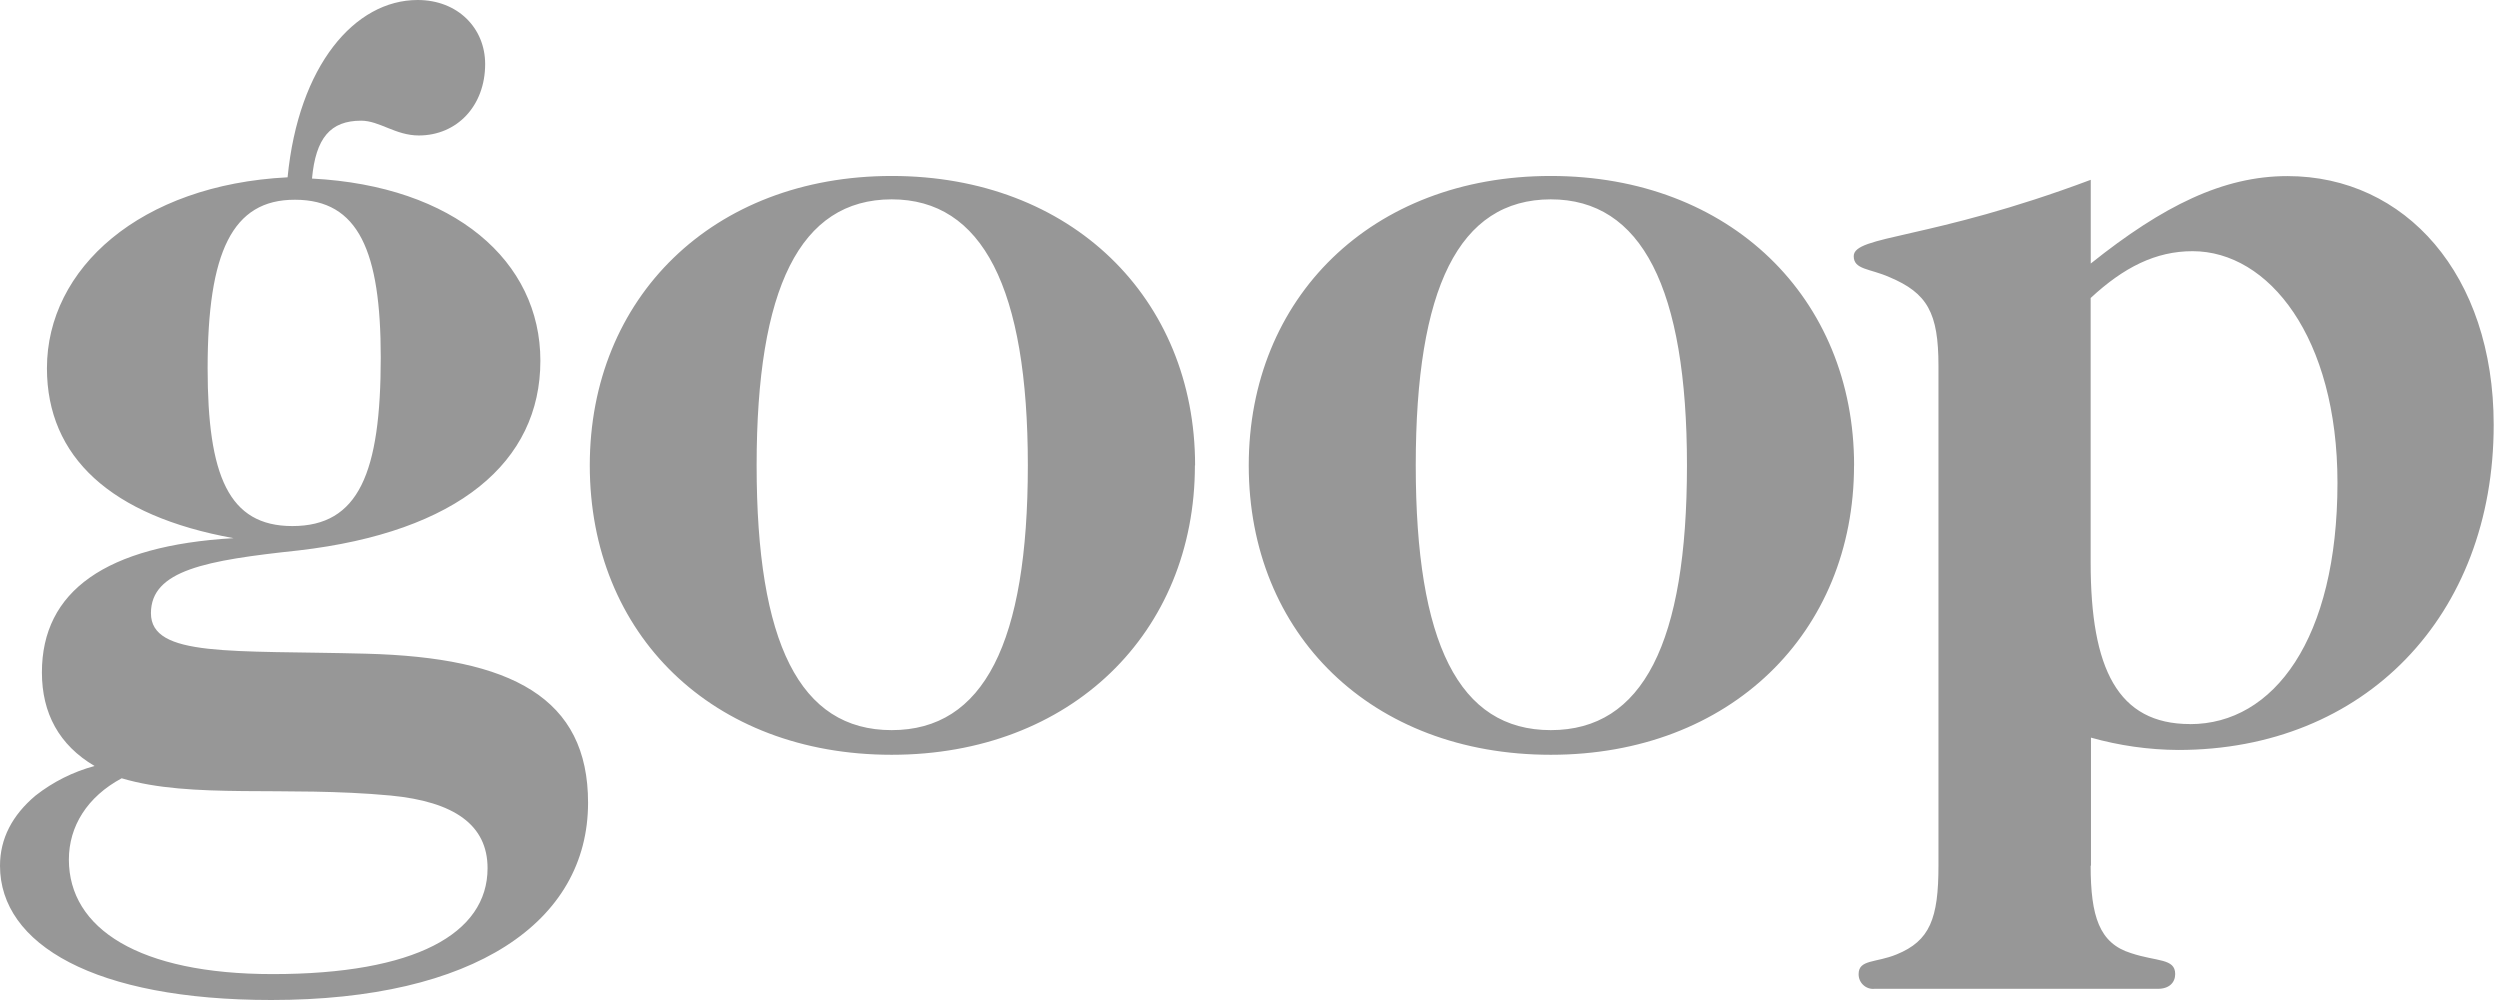 <svg width="80" height="32" viewBox="0 0 80 32" fill="none" xmlns="http://www.w3.org/2000/svg">
<path d="M6.644 11.783C6.644 15.216 7.312 16.834 9.355 16.834C11.477 16.834 12.184 15.14 12.184 11.436C12.184 8.047 11.477 6.392 9.441 6.392C7.428 6.384 6.644 8.079 6.644 11.783ZM2.204 27.506C2.204 29.713 4.444 31.171 8.726 31.171C13.283 31.171 15.602 29.876 15.602 27.782C15.602 26.402 14.542 25.653 12.499 25.457C9.119 25.142 6.137 25.575 3.894 24.905C2.793 25.496 2.204 26.441 2.204 27.506ZM17.292 11.546C17.292 14.784 14.66 17.024 9.546 17.615C6.599 17.93 4.83 18.244 4.83 19.623C4.83 21.041 7.423 20.805 11.706 20.918C16.386 21.037 18.818 22.336 18.818 25.687C18.818 29.51 15.165 32 8.682 32C3.024 32 0 30.219 0 27.704C0 26.836 0.392 26.085 1.139 25.457C1.699 25.018 2.34 24.697 3.026 24.512C1.891 23.842 1.341 22.824 1.341 21.517C1.341 18.916 3.384 17.458 7.473 17.221C3.544 16.512 1.502 14.62 1.502 11.783C1.502 8.59 4.488 5.911 9.203 5.674C9.552 2.088 11.359 0 13.364 0C14.655 0 15.525 0.906 15.525 2.049C15.525 3.39 14.621 4.335 13.402 4.335C12.655 4.335 12.145 3.862 11.556 3.862C10.573 3.862 10.104 4.414 9.984 5.714C14.542 5.95 17.292 8.354 17.292 11.541V11.546ZM24.212 14.892C24.212 20.567 25.587 23.364 28.533 23.364C31.48 23.364 32.891 20.567 32.891 14.892C32.891 9.217 31.438 6.379 28.533 6.379C25.593 6.384 24.212 9.227 24.212 14.892ZM38.237 14.892C38.237 20.252 34.269 24.153 28.532 24.153C22.795 24.153 18.873 20.295 18.873 14.892C18.873 9.533 22.801 5.631 28.538 5.631C34.275 5.631 38.243 9.536 38.243 14.892H38.237ZM45.304 14.892C45.304 20.567 46.679 23.364 49.625 23.364C52.572 23.364 53.983 20.567 53.983 14.892C53.983 9.217 52.53 6.379 49.625 6.379C46.679 6.384 45.304 9.227 45.304 14.892ZM59.329 14.892C59.329 20.252 55.361 24.153 49.625 24.153C43.89 24.153 39.96 20.295 39.96 14.892C39.96 9.533 43.888 5.631 49.625 5.631C55.362 5.631 59.331 9.536 59.331 14.892H59.329ZM70.085 23.172C72.756 23.172 74.799 20.452 74.799 15.447C74.799 10.797 72.599 8.038 70.162 8.038C68.984 8.038 67.961 8.552 66.901 9.536V18.008C66.901 21.398 67.766 23.17 70.083 23.17L70.085 23.172ZM66.901 27.702C66.901 29.321 67.177 30.185 68.192 30.5C69.017 30.776 69.606 30.661 69.606 31.17C69.606 31.445 69.409 31.642 69.055 31.642H59.987C59.922 31.649 59.856 31.642 59.794 31.621C59.731 31.6 59.674 31.566 59.626 31.521C59.577 31.477 59.539 31.422 59.513 31.362C59.487 31.301 59.475 31.235 59.476 31.17C59.476 30.697 60.026 30.815 60.694 30.54C61.755 30.106 62.031 29.397 62.031 27.702V11.705C62.031 10.01 61.677 9.379 60.459 8.867C59.831 8.59 59.319 8.631 59.319 8.197C59.319 7.527 61.756 7.686 66.904 5.754V8.433C69.222 6.582 71.147 5.635 73.198 5.635C76.969 5.635 79.798 8.788 79.798 13.595C79.798 19.703 75.673 23.999 69.701 23.999C68.757 23.993 67.819 23.86 66.911 23.604V27.702H66.901Z" fill="#979797"/>
</svg>
